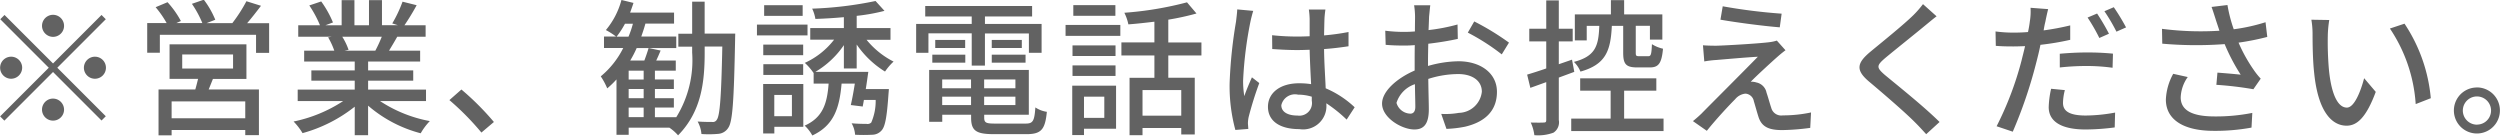<svg xmlns="http://www.w3.org/2000/svg" width="187.129" height="10.156" viewBox="0 0 187.129 10.156">
  <defs>
    <style>
      .cls-1 {
        fill: #626262;
        fill-rule: evenodd;
      }
    </style>
  </defs>
  <path id="common_tel-note.svg" data-name="common/tel-note.svg" class="cls-1" d="M941.751,50.509a0.825,0.825,0,1,0-.825-0.825A0.831,0.831,0,0,0,941.751,50.509Zm0,1.991L938.12,48.87l-0.319.319,3.631,3.631-3.642,3.641,0.319,0.319,3.642-3.641,3.63,3.631,0.319-.319-3.63-3.631,3.63-3.631-0.319-.319Zm-2.311.319a0.825,0.825,0,1,0-.825.825A0.831,0.831,0,0,0,939.44,52.819Zm4.621,0a0.825,0.825,0,1,0,.825-0.825A0.831,0.831,0,0,0,944.061,52.819Zm-2.31,2.31a0.825,0.825,0,1,0,.825.825A0.831,0.831,0,0,0,941.751,55.13ZM956.139,56.6h-5.512V55.339h5.512V56.6Zm-4.719-4.774h3.806v1.056H951.42V51.829Zm4.807,1.826V51.07h-5.754v2.585h2.135c-0.066.253-.132,0.539-0.209,0.792h-2.751V57.88h0.979v-0.4h5.512v0.385h1.023V54.448H953.4c0.1-.242.209-0.517,0.319-0.792h2.508Zm0.055-4.169c0.33-.385.693-0.847,1.034-1.3l-1.089-.341a11.5,11.5,0,0,1-1.056,1.639h-1.925l0.649-.253a6.628,6.628,0,0,0-.858-1.5l-0.891.308a7.779,7.779,0,0,1,.781,1.441h-1.948l0.342-.154a6.862,6.862,0,0,0-1-1.408l-0.891.374a7.453,7.453,0,0,1,.825,1.188H948.8v2.222h0.946V50.355h7.2v1.353h0.979V49.486h-1.639ZM966.358,50.5a10.314,10.314,0,0,1-.484,1.045h-2.321l0.319-.066A4.625,4.625,0,0,0,963.4,50.5h2.959Zm3.311,4.819V54.459h-4.334V53.788h3.377v-0.77h-3.377v-0.66h3.894V51.543H966.9c0.187-.308.407-0.671,0.616-1.045h2.123V49.64h-1.584a17.2,17.2,0,0,0,.913-1.5l-1.056-.264a9.574,9.574,0,0,1-.77,1.628l0.418,0.132h-1.188V47.759H965.4V49.64h-1.089V47.759h-0.957V49.64h-1.211l0.561-.209a7.655,7.655,0,0,0-.88-1.573l-0.891.3a8.245,8.245,0,0,1,.8,1.485h-1.628V50.5h2.5l-0.264.044a5.517,5.517,0,0,1,.463,1h-2.256v0.814h3.785v0.66h-3.246v0.77h3.246v0.671h-4.269v0.858h3.4a10.686,10.686,0,0,1-3.708,1.529,4.6,4.6,0,0,1,.671.869,10.923,10.923,0,0,0,3.906-1.98v2.134h1V55.658a9.817,9.817,0,0,0,3.938,2.068,4.6,4.6,0,0,1,.683-0.913,10.1,10.1,0,0,1-3.73-1.5h3.443Zm4.146,2.354,0.935-.792a20.294,20.294,0,0,0-2.431-2.431l-0.9.792A20.089,20.089,0,0,1,973.815,57.671Zm11.022-1.87h1.123v0.715h-1.123V55.8Zm1.123-2.1h-1.123V53.04h1.123V53.7Zm0,1.4h-1.123V54.414h1.123V55.1Zm-2.025-4.61a6.691,6.691,0,0,0,.627-0.968h0.594a7.169,7.169,0,0,1-.33.968h-0.891Zm6.59-.22v-2.4H989.59v2.4h-1.034v0.968h1.034v0.451a8.092,8.092,0,0,1-1.188,4.829h-1.6V55.8h1.419V55.1h-1.419V54.414h1.419V53.7h-1.419V53.04h1.562V52.281H986.9c0.11-.231.22-0.484,0.33-0.748l-0.9-.187c-0.078.264-.2,0.627-0.319,0.935h-1.057a8.351,8.351,0,0,0,.484-0.935H988.4V50.487h-2.619c0.111-.319.221-0.638,0.309-0.968h2.145V48.694h-3.29c0.088-.242.176-0.484,0.253-0.726l-0.9-.22A5.859,5.859,0,0,1,983.132,50a5.282,5.282,0,0,1,.759.484h-0.9v0.858h1.441a6.524,6.524,0,0,1-1.683,2.123,5.14,5.14,0,0,1,.484.9,6.61,6.61,0,0,0,.693-0.671v4.148h0.913V57.308h3.048a3.352,3.352,0,0,1,.649.572c1.738-1.772,1.991-3.961,1.991-6.194V51.235h1.32c-0.077,3.807-.187,5.171-0.407,5.468a0.339,0.339,0,0,1-.363.176c-0.187,0-.616,0-1.078-0.033a2.3,2.3,0,0,1,.286.935,7.716,7.716,0,0,0,1.254-.011,0.967,0.967,0,0,0,.759-0.462c0.319-.462.418-2,0.506-6.568,0-.121.011-0.473,0.011-0.473h-2.288Zm7.337-2.134h-2.883v0.8h2.883v-0.8Zm0.363,1.452H994.44V50.4h3.785V49.585Zm-0.33,1.5h-2.982v0.792H997.9V51.081Zm-2.982,2.266H997.9v-0.8h-2.982v0.8Zm2.145,1.507v1.584h-1.32V54.855h1.32Zm0.848-.825h-3v3.7h0.836V57.242h2.168V54.03Zm4-1.156v-1.8a7.082,7.082,0,0,0,2.12,2.024,4.363,4.363,0,0,1,.64-0.748,6.233,6.233,0,0,1-2.02-1.628h1.79V49.849h-2.53V48.936a14.067,14.067,0,0,0,2.08-.374l-0.67-.737a27.59,27.59,0,0,1-4.743.572,2.848,2.848,0,0,1,.242.77c0.682-.022,1.411-0.066,2.131-0.132v0.814h-2.516v0.869h1.786a5.822,5.822,0,0,1-2.193,1.738,4.234,4.234,0,0,1,.649.748l0.011-.011v0.814h1.122c-0.11,1.5-.44,2.541-1.793,3.147a2.828,2.828,0,0,1,.572.737c1.612-.748,2.032-2.046,2.192-3.884h0.99c-0.09.583-.2,1.166-0.3,1.606l0.89,0.11q0.045-.231.09-0.495h0.88a4.02,4.02,0,0,1-.33,1.694,0.4,0.4,0,0,1-.36.1c-0.18,0-.64,0-1.11-0.044a2.024,2.024,0,0,1,.26.858,12.21,12.21,0,0,0,1.28,0,0.938,0.938,0,0,0,.69-0.308c0.28-.286.41-1.012,0.53-2.739l0.03-.374h-1.73c0.07-.429.13-0.88,0.19-1.287h-3.961a6.678,6.678,0,0,0,2.131-2v1.749h0.96Zm8.61-.22h0.99v-2.41h3.29V51.7h0.95V49.541h-4.24V48.98h3.53V48.2h-8V48.98h3.48v0.561h-4.16V51.7h0.92V50.245h3.24v2.41Zm1.5-.22h2.53V51.84h-2.53v0.594Zm0-1.694v0.594h2.25V50.74h-2.25Zm-4.45,1.694h2.47V51.84h-2.47v0.594Zm0.22-1.694v0.594h2.24V50.74h-2.24Zm0.52,4.874V54.987h2.16v0.627h-2.16Zm2.16-1.914v0.649h-2.16V53.7h2.16Zm3.32,0.649h-2.34V53.7h2.34v0.649Zm-2.34,1.265V54.987h2.34v0.627h-2.34ZM1012.26,57c-0.68,0-.81-0.066-0.81-0.451V56.34h3.34V52.984h-7.46v3.884h0.98V56.34h2.16v0.209c0,0.99.37,1.243,1.72,1.243h2.41c1.12,0,1.41-.341,1.54-1.672a2.074,2.074,0,0,1-.86-0.33c-0.07,1.023-.18,1.21-0.73,1.21h-2.29Zm9.01-8.867h-3.15v0.8h3.15v-0.8Zm-0.83,6.854v1.584h-1.52V54.987h1.52Zm0.88-.825h-3.28v3.7h0.88V57.385h2.4V54.162Zm-3.26-.726h3.22V52.643h-3.22v0.792Zm3.22-2.288h-3.22v0.792h3.22V51.147Zm-3.74-.715h4.1V49.618h-4.1v0.814Zm8.66,5.974h-2.9V54.492h2.9v1.914Zm1.51-4.51V50.927h-2.48V49.222a19.51,19.51,0,0,0,2.11-.462l-0.71-.836a25.585,25.585,0,0,1-4.69.781,3.421,3.421,0,0,1,.3.869c0.62-.044,1.28-0.121,1.95-0.2v1.551h-2.47V51.9h2.47v1.672h-1.86v4.3h0.97V57.33h2.9v0.484h1.01V53.567h-1.98V51.9h2.48Zm5.98,3.729a1.049,1.049,0,0,1,1.25-.792,3.6,3.6,0,0,1,1.03.154v0.3a0.945,0.945,0,0,1-1.07,1.111C1034.19,56.4,1033.69,56.142,1033.69,55.625Zm3.3-7.162h-1.24a5.948,5.948,0,0,1,.06.7v1.3c-0.31.011-.6,0.022-0.91,0.022a17.728,17.728,0,0,1-1.9-.1l0.01,1.034c0.63,0.044,1.24.077,1.88,0.077,0.31,0,.61-0.011.92-0.022,0.02,0.858.07,1.8,0.11,2.574a5.74,5.74,0,0,0-.89-0.066c-1.47,0-2.34.748-2.34,1.76,0,1.056.87,1.672,2.35,1.672a1.747,1.747,0,0,0,2.02-1.882V55.482a10.379,10.379,0,0,1,1.52,1.221l0.6-.924a7.316,7.316,0,0,0-2.17-1.42c-0.03-.847-0.11-1.837-0.12-2.937,0.64-.044,1.25-0.121,1.83-0.209V50.146a17.049,17.049,0,0,1-1.83.253c0.01-.506.02-0.979,0.03-1.254C1036.93,48.925,1036.96,48.683,1036.99,48.463Zm-5.4.1-1.2-.11c-0.01.286-.06,0.638-0.09,0.913a34.183,34.183,0,0,0-.48,4.61,12.526,12.526,0,0,0,.43,3.5l0.97-.077c-0.01-.132-0.02-0.3-0.03-0.407a2.332,2.332,0,0,1,.06-0.506,25.764,25.764,0,0,1,.79-2.52l-0.55-.429c-0.18.407-.42,0.957-0.57,1.408a6.748,6.748,0,0,1-.09-1.177,28.692,28.692,0,0,1,.54-4.357C1031.41,49.211,1031.52,48.76,1031.59,48.562Zm13.25-.418h-1.21a5.961,5.961,0,0,1,.07.869c0,0.2-.01.594-0.01,1.089-0.28.022-.53,0.033-0.76,0.033a11,11,0,0,1-1.46-.088l0.03,1.056c0.36,0.033.78,0.055,1.45,0.055,0.21,0,.45-0.011.73-0.033-0.01.418-.01,0.836-0.01,1.221v0.682c-1.3.561-2.44,1.54-2.44,2.475,0,1.056,1.47,1.936,2.42,1.936,0.65,0,1.08-.341,1.08-1.507,0-.44-0.03-1.364-0.04-2.277a7.38,7.38,0,0,1,2.25-.363c1.01,0,1.76.473,1.76,1.32a1.77,1.77,0,0,1-1.72,1.584,5.829,5.829,0,0,1-1.32.077l0.39,1.122a8.6,8.6,0,0,0,1.4-.165c1.62-.385,2.38-1.3,2.38-2.608,0-1.408-1.24-2.288-2.88-2.288a8.506,8.506,0,0,0-2.28.352V52.3c0-.4.01-0.836,0.02-1.276,0.76-.088,1.57-0.22,2.21-0.363l-0.02-1.078a13.932,13.932,0,0,1-2.17.418c0.02-.4.03-0.748,0.04-1.012C1044.78,48.727,1044.81,48.353,1044.84,48.144Zm3.29,1.21-0.48.836a16.173,16.173,0,0,1,2.54,1.628l0.54-.88A19.394,19.394,0,0,0,1048.13,49.354Zm-5.82,6.095a2.151,2.151,0,0,1,1.38-1.4c0.01,0.715.03,1.353,0.03,1.7s-0.15.506-.37,0.506A1.11,1.11,0,0,1,1042.31,55.449Zm16.97-5.765v2c0,0.847.19,1.111,1.05,1.111h0.95c0.64,0,.88-0.3.98-1.4a2.662,2.662,0,0,1-.83-0.341c-0.03.781-.08,0.9-0.27,0.9h-0.69c-0.22,0-.25-0.033-0.25-0.275v-2h1.06v1.034h0.93V48.826h-2.86V47.759h-0.99v1.067h-2.7v1.947h0.89V49.684h0.94c-0.05,1.508-.29,2.277-1.9,2.7a2.085,2.085,0,0,1,.49.726c1.91-.539,2.26-1.573,2.35-3.422h0.85Zm-3.66,3.443-0.17-.913-0.99.341V50.85h1.04V49.9h-1.04V47.781h-0.94V49.9h-1.27V50.85h1.27v2.024c-0.54.187-1.03,0.341-1.43,0.462l0.24,0.99,1.19-.429v2.838c0,0.154-.05.187-0.2,0.187-0.12.011-.52,0.011-0.96,0a3.243,3.243,0,0,1,.27.946,3.306,3.306,0,0,0,1.43-.187,0.922,0.922,0,0,0,.4-0.946V53.557Zm3.73,3.5V54.536h2.41V53.612h-5.7v0.924h2.28v2.091h-2.95v0.935h6.91V56.626h-2.95Zm7.38-8.405-0.17,1c1.33,0.231,3.31.484,4.44,0.572l0.14-1.023A41.334,41.334,0,0,1,1066.73,48.221Zm4.7,3.289-0.65-.726a2.866,2.866,0,0,1-.56.121c-0.87.11-3.4,0.253-3.98,0.264-0.38,0-.74-0.011-0.99-0.033l0.1,1.21a7.429,7.429,0,0,1,.91-0.11c0.66-.055,2.28-0.2,3.1-0.242-1.05,1.078-3.72,3.741-4.21,4.247-0.25.242-.49,0.44-0.65,0.572l1.04,0.726c0.69-.869,1.72-1.969,2.12-2.365a1.139,1.139,0,0,1,.77-0.418,0.686,0.686,0,0,1,.63.572c0.09,0.286.25,0.88,0.36,1.21,0.25,0.726.8,0.946,1.76,0.946a17.358,17.358,0,0,0,2.1-.165l0.06-1.155a10.163,10.163,0,0,1-2.11.22,0.772,0.772,0,0,1-.87-0.572c-0.11-.319-0.24-0.814-0.35-1.122a0.966,0.966,0,0,0-.76-0.77,1.17,1.17,0,0,0-.42-0.055c0.34-.363,1.49-1.419,1.95-1.826C1070.94,51.9,1071.19,51.686,1071.43,51.51Zm11.31-2.541-1.02-.913a7.442,7.442,0,0,1-.72.825c-0.75.737-2.34,2.013-3.19,2.717-1.05.869-1.16,1.4-.09,2.288,1.02,0.858,2.66,2.267,3.4,3.015,0.29,0.286.57,0.594,0.84,0.891l1-.913c-1.15-1.144-3.15-2.739-4.08-3.51-0.65-.561-0.65-0.7-0.03-1.243,0.79-.66,2.3-1.86,3.04-2.475C1082.11,49.475,1082.46,49.178,1082.74,48.969Zm9.6,5.523-1.03-.1a7.093,7.093,0,0,0-.18,1.375c0,1.089.97,1.672,2.76,1.672a17.188,17.188,0,0,0,2.18-.154l0.03-1.111a12.4,12.4,0,0,1-2.2.22c-1.41,0-1.7-.451-1.7-0.946A3.921,3.921,0,0,1,1092.34,54.492Zm-1.25-6.062-1.32-.1a4.479,4.479,0,0,1-.05,1,7.814,7.814,0,0,1-.14.815c-0.37.033-.75,0.044-1.09,0.044a10.2,10.2,0,0,1-1.34-.088l0.02,1.078c0.4,0.033.79,0.044,1.31,0.044,0.27,0,.57-0.011.88-0.022-0.08.363-.18,0.727-0.26,1.067a24.269,24.269,0,0,1-1.87,4.929l1.21,0.407a34.134,34.134,0,0,0,1.73-5.061c0.12-.462.25-0.968,0.34-1.441a19.906,19.906,0,0,0,2.23-.374V49.651a19.505,19.505,0,0,1-1.99.374c0.04-.242.08-0.462,0.13-0.649C1090.92,49.156,1091.02,48.7,1091.09,48.43Zm0.87,3.345V52.8a18.371,18.371,0,0,1,2.08-.11,14.107,14.107,0,0,1,1.87.132l0.03-1.056a18.7,18.7,0,0,0-1.93-.088C1093.31,51.675,1092.55,51.719,1091.96,51.774Zm2.79-3.014-0.71.3a13.461,13.461,0,0,1,.88,1.529l0.72-.319A16.27,16.27,0,0,0,1094.75,48.76Zm1.25-.473-0.7.3a13.217,13.217,0,0,1,.9,1.529l0.72-.319A15.893,15.893,0,0,0,1096,48.287Zm7.63,0.913c0.07,0.22.17,0.506,0.28,0.847a22.683,22.683,0,0,1-4.3-.143l0.02,1.111a29.013,29.013,0,0,0,4.67.033,14.512,14.512,0,0,0,1.2,2.288c-0.38-.044-1.16-0.11-1.74-0.154l-0.08.913a26.273,26.273,0,0,1,2.77.33l0.55-.792a5.332,5.332,0,0,1-.52-0.649,11.617,11.617,0,0,1-1.14-2.046,18.986,18.986,0,0,0,2.15-.429l-0.13-1.1a13.761,13.761,0,0,1-2.38.528,10.879,10.879,0,0,1-.47-1.815l-1.19.143C1103.44,48.595,1103.55,48.958,1103.63,49.2Zm-2.09,4.313-1.09-.242a4.332,4.332,0,0,0-.55,1.925c0,1.529,1.36,2.332,3.52,2.343a15.017,15.017,0,0,0,2.89-.242l0.06-1.1a13.937,13.937,0,0,1-2.89.264c-1.58-.011-2.47-0.44-2.47-1.43A2.8,2.8,0,0,1,1101.54,53.512Zm10.59-4.269-1.34-.022a6.216,6.216,0,0,1,.09,1.034c0,0.66.01,1.98,0.12,2.948,0.29,2.893,1.32,3.95,2.43,3.95,0.8,0,1.48-.649,2.18-2.531l-0.87-1.023c-0.26,1-.74,2.2-1.29,2.2-0.74,0-1.19-1.166-1.35-2.893a24.116,24.116,0,0,1-.08-2.475A8.239,8.239,0,0,1,1112.13,49.244Zm5.63,0.275-1.09.363a11.462,11.462,0,0,1,1.93,5.655l1.13-.44A11.974,11.974,0,0,0,1117.76,49.519Zm5.42,4.775a1.722,1.722,0,0,0,0,3.444A1.722,1.722,0,0,0,1123.18,54.294Zm0,2.783a1.056,1.056,0,1,1,1.06-1.056A1.053,1.053,0,0,1,1123.18,57.077Z" transform="translate(-937.781 -47.75)"/>
</svg>
